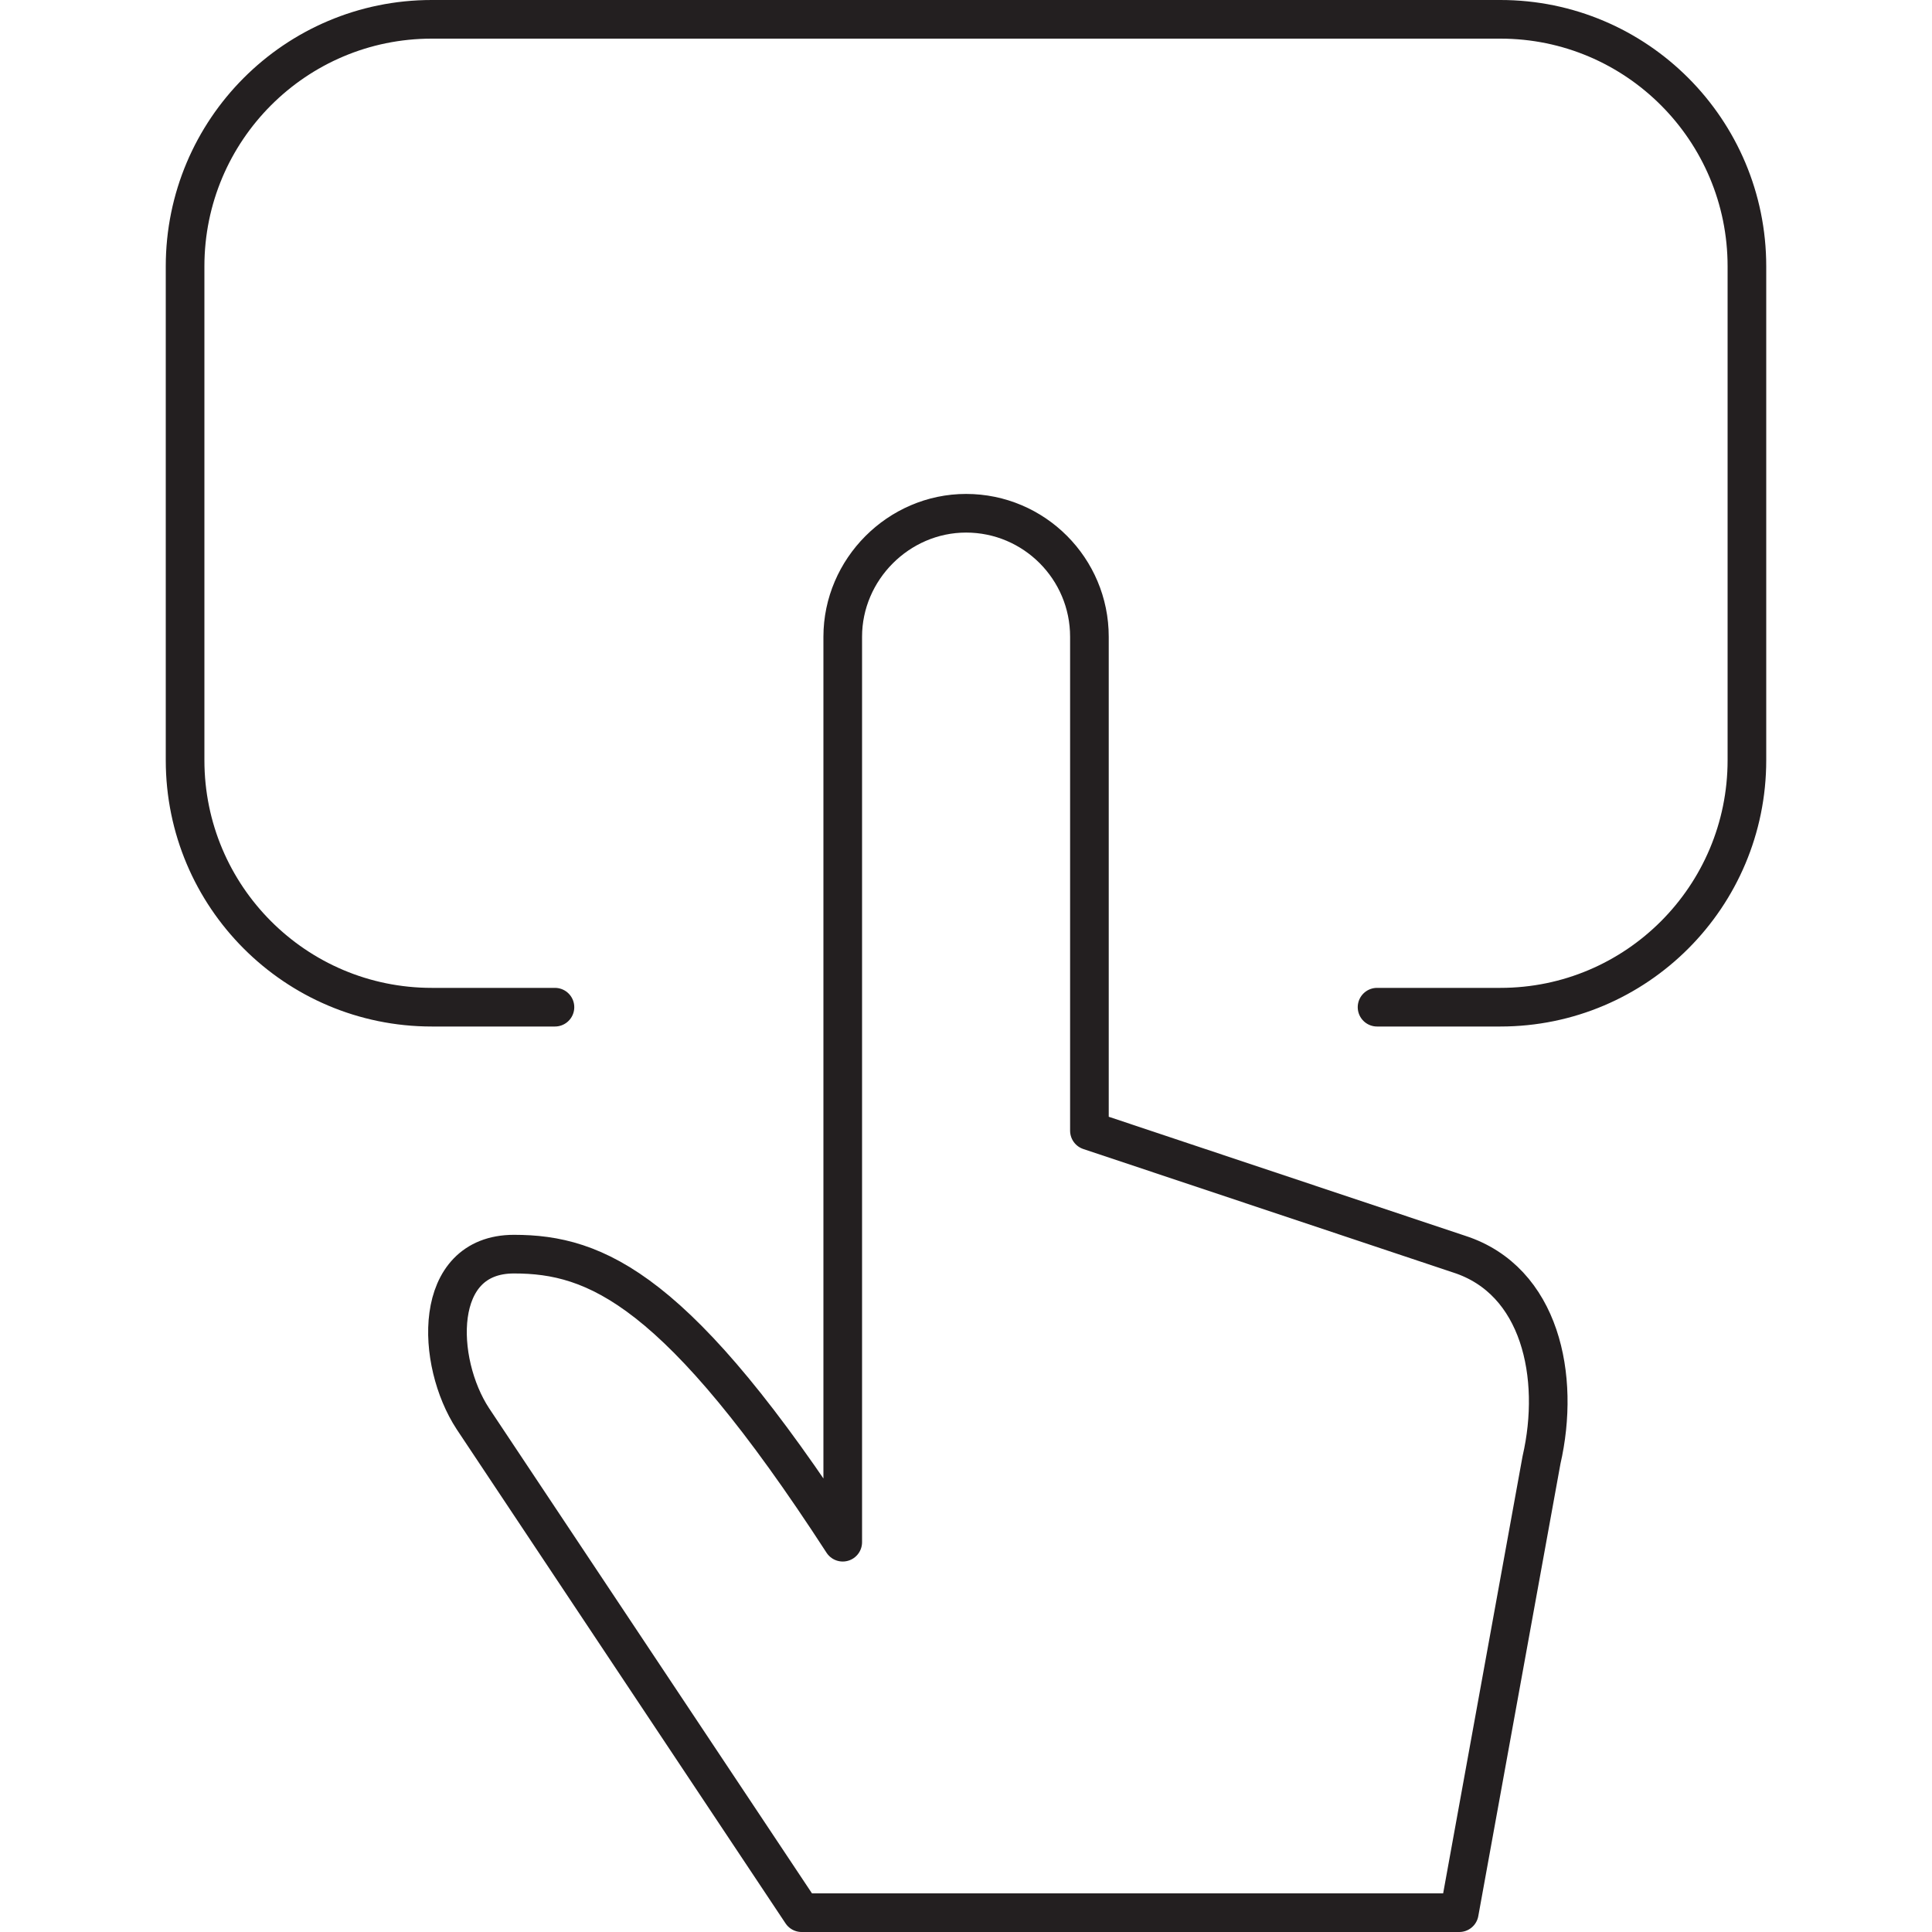 <svg xmlns="http://www.w3.org/2000/svg" xmlns:xlink="http://www.w3.org/1999/xlink" id="Layer_1" x="0px" y="0px" viewBox="0 0 50 50" width="50" height="50" style="enable-background:new 0 0 50 50;" xml:space="preserve"><style type="text/css">	.st0{fill:none;stroke:#231F20;stroke-linecap:round;stroke-linejoin:round;stroke-miterlimit:10;}	.st1{fill:none;stroke:#231F20;stroke-linecap:round;stroke-linejoin:round;}	.st2{fill:none;stroke:#231F20;stroke-linecap:round;stroke-linejoin:round;stroke-dasharray:3.031,2.021;}			.st3{clip-path:url(#SVGID_00000065061842611169414790000014881209883468195726_);fill:none;stroke:#000000;stroke-width:0.5;stroke-linecap:round;stroke-linejoin:round;stroke-miterlimit:10;}	.st4{fill:none;stroke:#000000;stroke-width:0.5;stroke-linecap:round;stroke-linejoin:round;stroke-miterlimit:10;}			.st5{clip-path:url(#SVGID_00000113311099559953322540000015298695141701755579_);fill:none;stroke:#000000;stroke-width:0.5;stroke-linecap:round;stroke-linejoin:round;stroke-miterlimit:10;}			.st6{clip-path:url(#SVGID_00000113311099559953322540000015298695141701755579_);fill:none;stroke:#000000;stroke-width:0.5;stroke-linejoin:round;stroke-miterlimit:10;}			.st7{clip-path:url(#SVGID_00000113311099559953322540000015298695141701755579_);fill:none;stroke:#000000;stroke-width:0.5;stroke-linecap:round;stroke-miterlimit:10;}			.st8{clip-path:url(#SVGID_00000024705723473754802010000002850898705477652647_);fill:none;stroke:#000000;stroke-width:0.5;stroke-linecap:round;stroke-linejoin:round;stroke-miterlimit:10;}	.st9{clip-path:url(#SVGID_00000111153257786888175040000004699456134065129605_);}			.st10{clip-path:url(#SVGID_00000065036195191438499640000011616454929225205123_);fill:none;stroke:#000000;stroke-width:0.5;stroke-linecap:round;stroke-linejoin:round;stroke-miterlimit:10;}			.st11{clip-path:url(#SVGID_00000065036195191438499640000011616454929225205123_);fill:none;stroke:#000000;stroke-width:0.5;stroke-linecap:round;stroke-linejoin:round;}			.st12{clip-path:url(#SVGID_00000065036195191438499640000011616454929225205123_);fill:none;stroke:#000000;stroke-width:0.5;stroke-linejoin:round;stroke-miterlimit:10;}			.st13{fill:none;stroke:#000000;stroke-width:0.5;stroke-linecap:round;stroke-linejoin:round;stroke-miterlimit:10;stroke-dasharray:2.384,2.384;}	.st14{fill:none;stroke:#000000;stroke-width:0.5;stroke-linecap:round;stroke-linejoin:round;}			.st15{fill:none;stroke:#000000;stroke-width:0.5;stroke-linecap:round;stroke-linejoin:round;stroke-miterlimit:10;stroke-dasharray:2.036,2.036;}			.st16{clip-path:url(#SVGID_00000039849295916634568880000017904184511422500029_);fill:none;stroke:#000000;stroke-width:0.5;stroke-linecap:round;stroke-linejoin:round;stroke-miterlimit:10;}			.st17{clip-path:url(#SVGID_00000039849295916634568880000017904184511422500029_);fill:none;stroke:#000000;stroke-width:0.5;stroke-linecap:round;stroke-linejoin:round;}			.st18{clip-path:url(#SVGID_00000169547649297151508790000009136375486510111644_);fill:none;stroke:#000000;stroke-width:0.5;stroke-linecap:round;}			.st19{clip-path:url(#SVGID_00000169547649297151508790000009136375486510111644_);fill:none;stroke:#000000;stroke-width:0.5;stroke-linejoin:round;stroke-miterlimit:10;}			.st20{clip-path:url(#SVGID_00000169547649297151508790000009136375486510111644_);fill:none;stroke:#000000;stroke-width:0.5;stroke-linecap:round;stroke-miterlimit:10;}	.st21{clip-path:url(#SVGID_00000169547649297151508790000009136375486510111644_);}			.st22{clip-path:url(#SVGID_00000039113759479621837080000005165425128715021216_);fill:none;stroke:#000000;stroke-width:0.5;stroke-linecap:round;stroke-linejoin:round;stroke-miterlimit:10;}			.st23{clip-path:url(#SVGID_00000039113759479621837080000005165425128715021216_);fill:none;stroke:#000000;stroke-width:0.5;stroke-linejoin:round;stroke-miterlimit:10;}	.st24{fill:none;stroke:#000000;stroke-width:0.5;stroke-linecap:round;}			.st25{clip-path:url(#SVGID_00000067209996967387879340000017224308812397284245_);fill:none;stroke:#000000;stroke-width:0.5;stroke-miterlimit:10;}			.st26{clip-path:url(#SVGID_00000067209996967387879340000017224308812397284245_);fill:none;stroke:#000000;stroke-width:0.5;stroke-linecap:round;stroke-linejoin:round;stroke-miterlimit:10;}			.st27{clip-path:url(#SVGID_00000069359262460289756160000009190074471798921631_);fill:none;stroke:#000000;stroke-width:0.5;stroke-linecap:round;stroke-linejoin:round;stroke-miterlimit:10;}			.st28{clip-path:url(#SVGID_00000069359262460289756160000009190074471798921631_);fill:none;stroke:#000000;stroke-width:0.5;stroke-linecap:round;stroke-linejoin:round;}			.st29{clip-path:url(#SVGID_00000069359262460289756160000009190074471798921631_);fill:none;stroke:#000000;stroke-width:0.5;stroke-miterlimit:10;}			.st30{clip-path:url(#SVGID_00000086649866798495037100000006295592605803376054_);fill:none;stroke:#000000;stroke-width:0.547;stroke-linecap:round;stroke-linejoin:round;}			.st31{clip-path:url(#SVGID_00000086649866798495037100000006295592605803376054_);fill:none;stroke:#000000;stroke-width:0.547;stroke-linecap:round;stroke-linejoin:round;stroke-dasharray:0.334,1.337;}			.st32{clip-path:url(#SVGID_00000166648408719465648910000001425487121859093386_);fill:none;stroke:#000000;stroke-width:0.5;stroke-linecap:round;stroke-linejoin:round;stroke-miterlimit:10;}			.st33{clip-path:url(#SVGID_00000093168683979898686490000002261633242730437006_);fill:none;stroke:#000000;stroke-width:0.5;stroke-linecap:round;stroke-linejoin:round;stroke-miterlimit:10;}			.st34{clip-path:url(#SVGID_00000003796042124637894930000009384752251891108767_);fill:none;stroke:#000000;stroke-width:0.547;stroke-linecap:round;stroke-linejoin:round;}			.st35{clip-path:url(#SVGID_00000003796042124637894930000009384752251891108767_);fill:none;stroke:#000000;stroke-width:0.547;stroke-linecap:round;stroke-linejoin:round;stroke-dasharray:0.334,1.337;}	.st36{fill:none;stroke:#000000;stroke-linecap:round;stroke-linejoin:round;}	.st37{fill:none;stroke:#000000;stroke-linecap:round;stroke-linejoin:round;stroke-dasharray:0.914,1.828;}	.st38{fill:none;stroke:#FFFFFF;stroke-linecap:round;stroke-linejoin:round;stroke-miterlimit:10;}	.st39{fill:none;stroke:#A0509F;stroke-linecap:round;stroke-linejoin:round;stroke-miterlimit:10;}	.st40{fill:none;stroke:#3ABFEF;stroke-width:4;stroke-linecap:round;stroke-linejoin:round;stroke-miterlimit:10;}	.st41{fill:none;stroke:#9051A0;stroke-miterlimit:10;}	.st42{fill:#FFFFFF;stroke:#231F20;stroke-linecap:round;stroke-linejoin:round;stroke-miterlimit:10;}	.st43{fill:none;stroke:#231F20;stroke-linecap:round;stroke-linejoin:round;stroke-dasharray:4.057,2.029;}	.st44{fill:none;stroke:#231F20;stroke-linecap:round;stroke-linejoin:round;stroke-dasharray:4.004,2.002;}	.st45{fill:none;stroke:#000000;stroke-width:0.5;stroke-linejoin:round;stroke-miterlimit:10;}	.st46{fill:none;stroke:#000000;stroke-width:0.5;stroke-dasharray:1.449,0.949;}	.st47{fill:none;stroke:#000000;stroke-width:0.5;stroke-linecap:round;stroke-dasharray:1.938,1.938;}	.st48{fill:none;stroke:#000000;stroke-linejoin:round;stroke-miterlimit:10;}	.st49{fill:none;stroke:#000000;stroke-linecap:round;stroke-dasharray:6,6;}	.st50{fill:none;stroke:#000000;stroke-linecap:round;}	.st51{fill:none;stroke:#231F20;stroke-linecap:round;stroke-linejoin:round;stroke-dasharray:4.881,1.952;}	.st52{fill:none;stroke:#AC519F;stroke-miterlimit:10;}</style><path class="st0" d="M14.362,26.066h-3.188c-3.528,0-6.384-2.863-6.384-6.391V6.892 C4.79,3.364,7.646,0.5,11.174,0.5h27.656c3.524,0,6.38,2.864,6.38,6.392v12.783 c0,3.528-2.856,6.391-6.38,6.391h-3.192 M21.81,16.479 c0-1.743,1.445-3.196,3.192-3.196c1.762,0,3.192,1.434,3.192,3.196v12.783 l9.572,3.196c2.102,0.679,2.625,3.166,2.128,5.327L37.766,49.5H20.746 l-8.508-12.783c-0.967-1.475-1.064-4.26,1.064-4.26 c2.124,0,4.252,0.892,8.508,7.455V16.479z"></path></svg>
